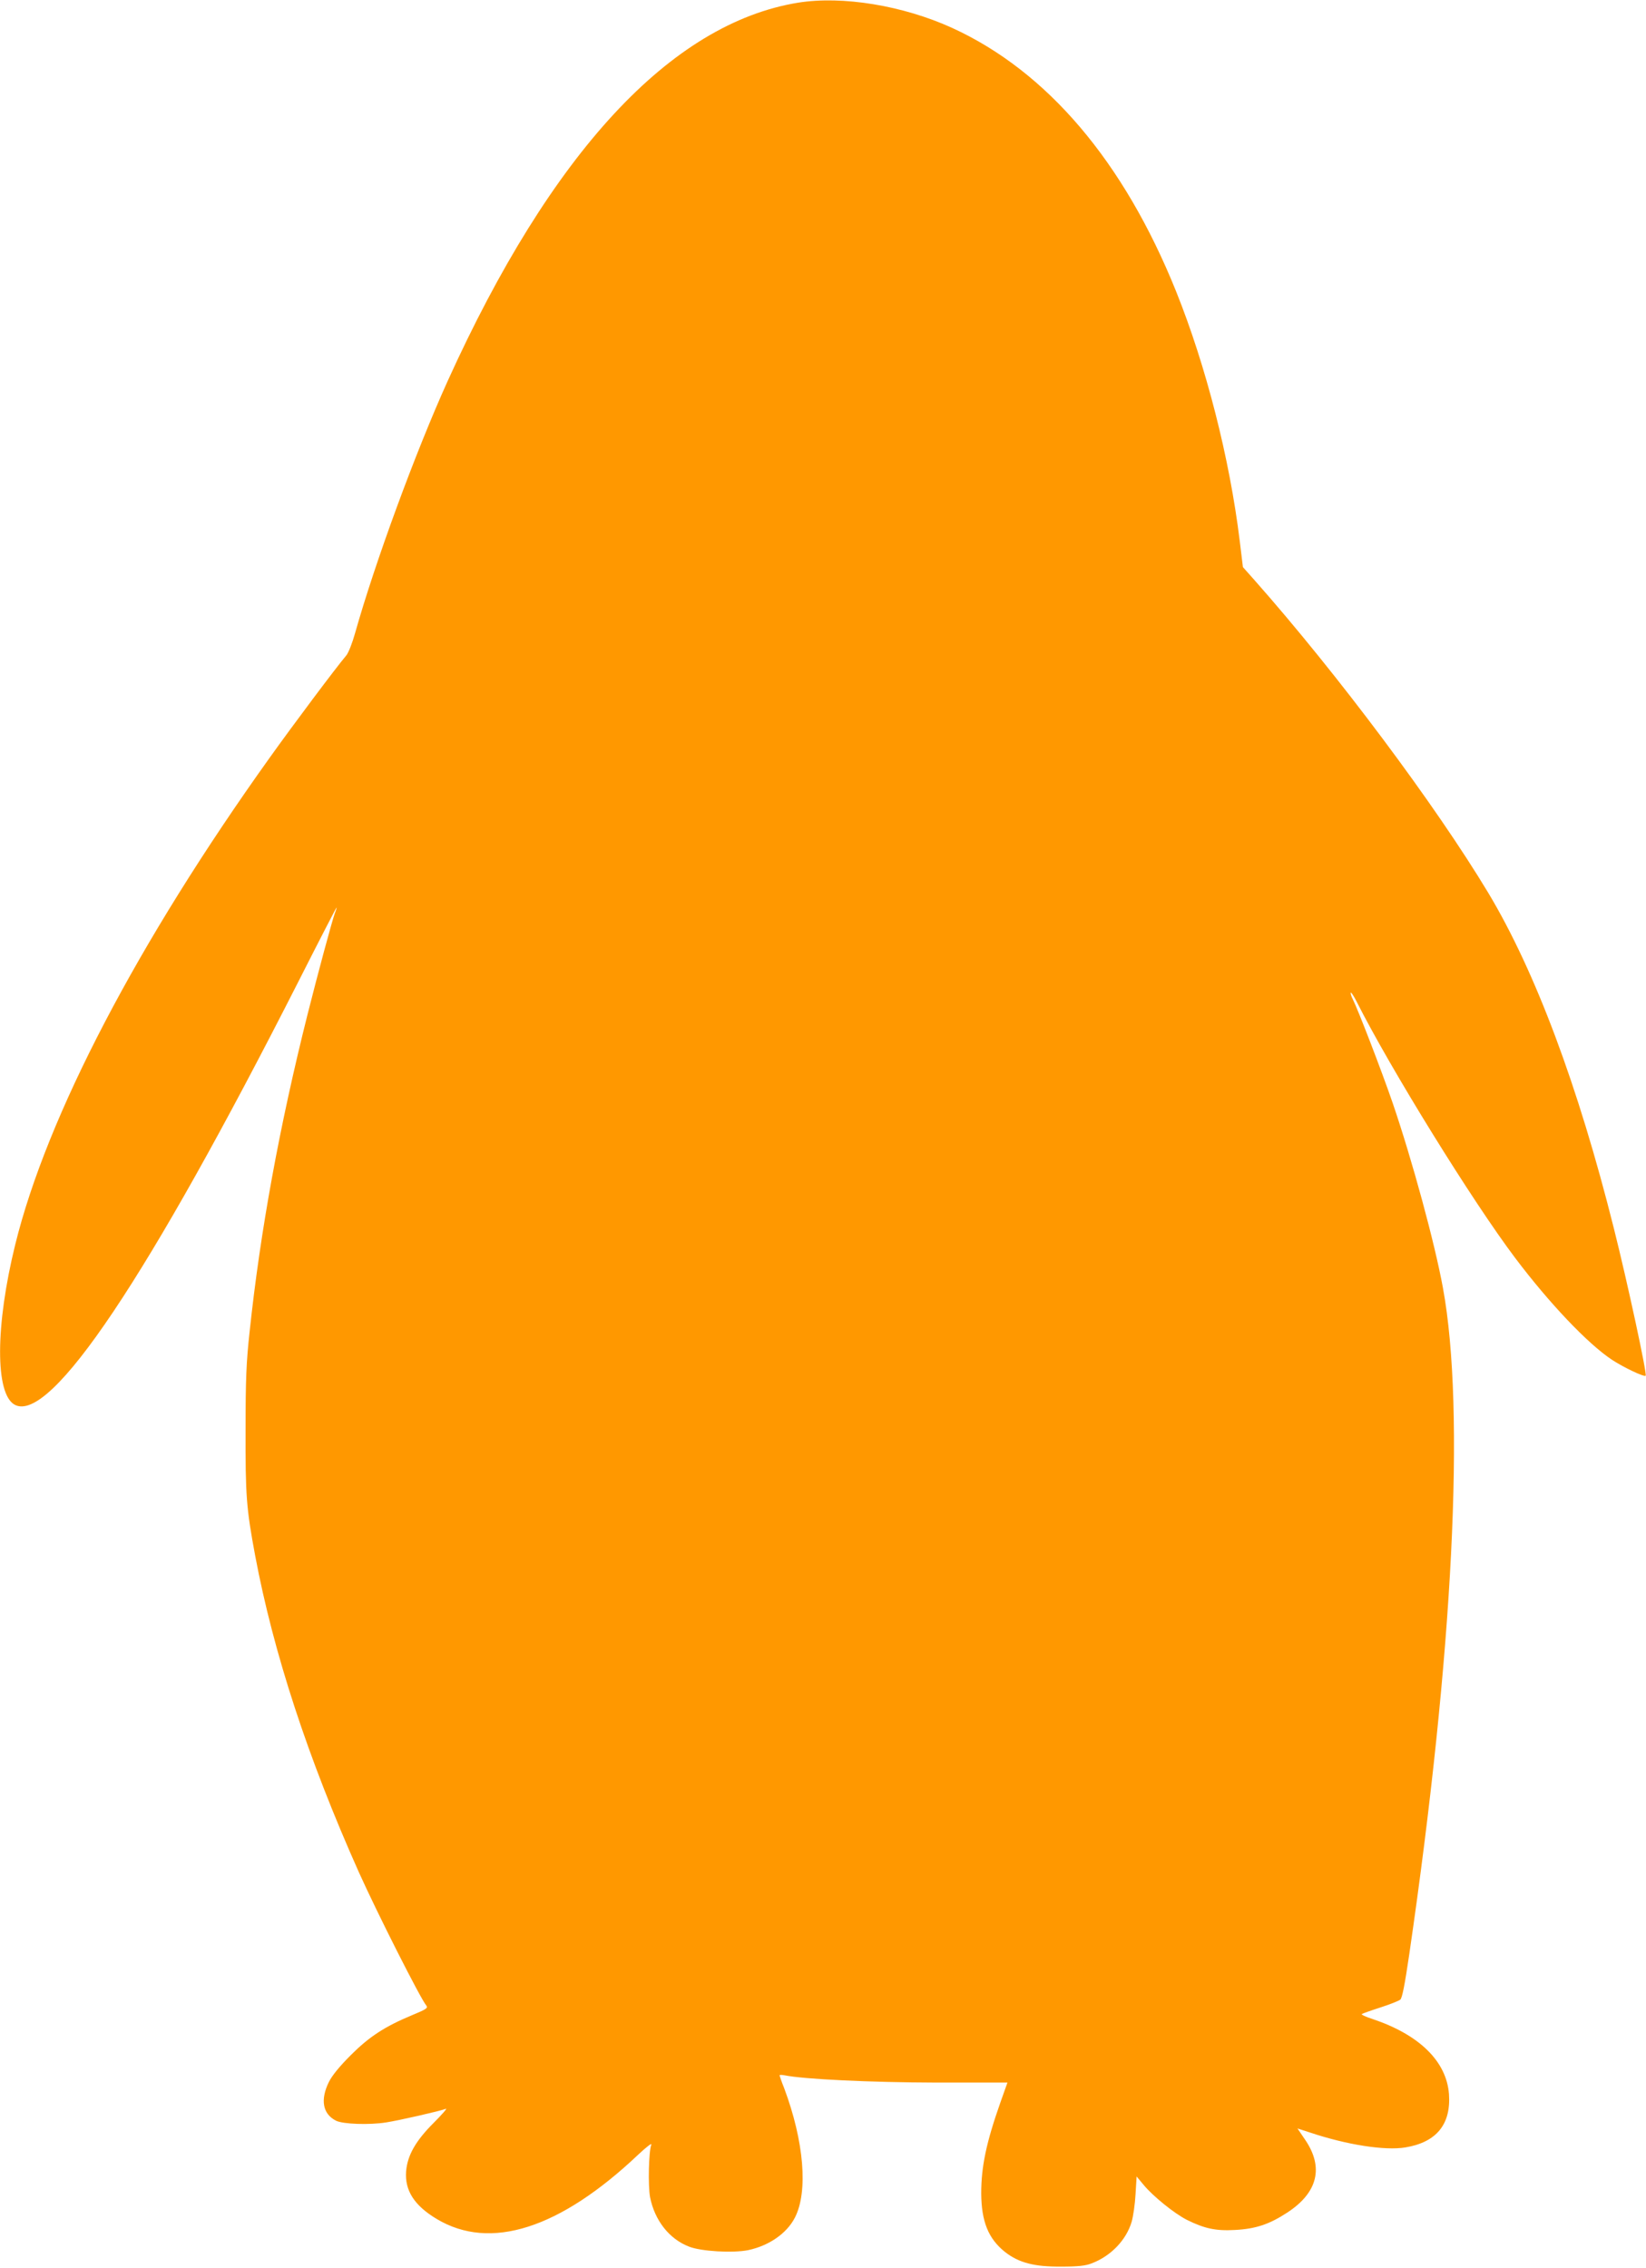 <?xml version="1.0" standalone="no"?>
<!DOCTYPE svg PUBLIC "-//W3C//DTD SVG 20010904//EN"
 "http://www.w3.org/TR/2001/REC-SVG-20010904/DTD/svg10.dtd">
<svg version="1.0" xmlns="http://www.w3.org/2000/svg"
 width="929pt" height="1280pt" viewBox="0 0 929 1280"
 preserveAspectRatio="xMidYMid meet">
<g transform="translate(0,1280) scale(0.1,-0.1)"
fill="#ff9800" stroke="none">
<path d="M4505 12785 c-719 -117 -1394 -846 -1979 -2137 -182 -403 -410 -1024
-522 -1422 -15 -54 -37 -110 -49 -125 -60 -71 -301 -393 -433 -578 -744 -1041
-1257 -2021 -1436 -2748 -113 -458 -114 -844 -3 -904 201 -108 751 714 1604
2394 117 231 213 417 213 413 0 -4 -4 -18 -10 -32 -15 -41 -94 -333 -154 -571
-159 -633 -267 -1225 -327 -1790 -19 -173 -23 -271 -23 -555 -1 -371 4 -442
54 -710 103 -548 297 -1142 586 -1789 103 -229 347 -712 380 -751 11 -14 1
-21 -79 -54 -156 -65 -243 -122 -347 -226 -63 -63 -105 -114 -124 -152 -49
-100 -35 -180 40 -218 39 -20 189 -25 283 -10 72 11 304 64 338 77 9 4 -22
-32 -68 -78 -104 -104 -149 -184 -157 -275 -8 -108 46 -193 173 -269 302 -181
695 -56 1139 365 44 41 76 66 72 55 -15 -40 -19 -232 -7 -297 26 -131 108
-236 220 -279 68 -27 247 -37 333 -20 118 25 218 94 264 183 76 147 52 431
-60 731 -15 37 -26 70 -26 73 0 3 12 3 28 0 109 -22 481 -40 853 -41 l405 0
-39 -110 c-80 -227 -109 -363 -109 -515 1 -159 40 -256 134 -331 78 -61 165
-84 318 -83 92 0 137 5 170 18 109 41 196 131 227 235 9 31 19 101 22 156 l6
100 40 -48 c53 -64 173 -161 244 -197 99 -49 163 -63 270 -57 118 6 195 32
296 98 173 113 208 256 100 413 l-42 62 71 -23 c209 -70 423 -103 538 -84 175
29 258 130 246 301 -14 185 -167 335 -432 424 -38 12 -65 25 -60 28 5 3 52 20
105 37 53 17 103 37 112 44 11 9 25 81 51 257 248 1700 317 3069 190 3760 -46
253 -174 723 -284 1045 -63 183 -196 528 -225 585 -9 18 -14 34 -11 37 2 3 17
-19 32 -49 192 -381 654 -1128 896 -1449 193 -256 408 -482 544 -573 65 -43
184 -100 192 -91 9 8 -102 524 -179 830 -202 807 -444 1453 -709 1895 -299
497 -852 1237 -1321 1767 l-64 72 -18 148 c-57 466 -190 987 -359 1408 -295
733 -728 1242 -1263 1487 -278 127 -620 183 -870 143z"/>
</g>
</svg>
